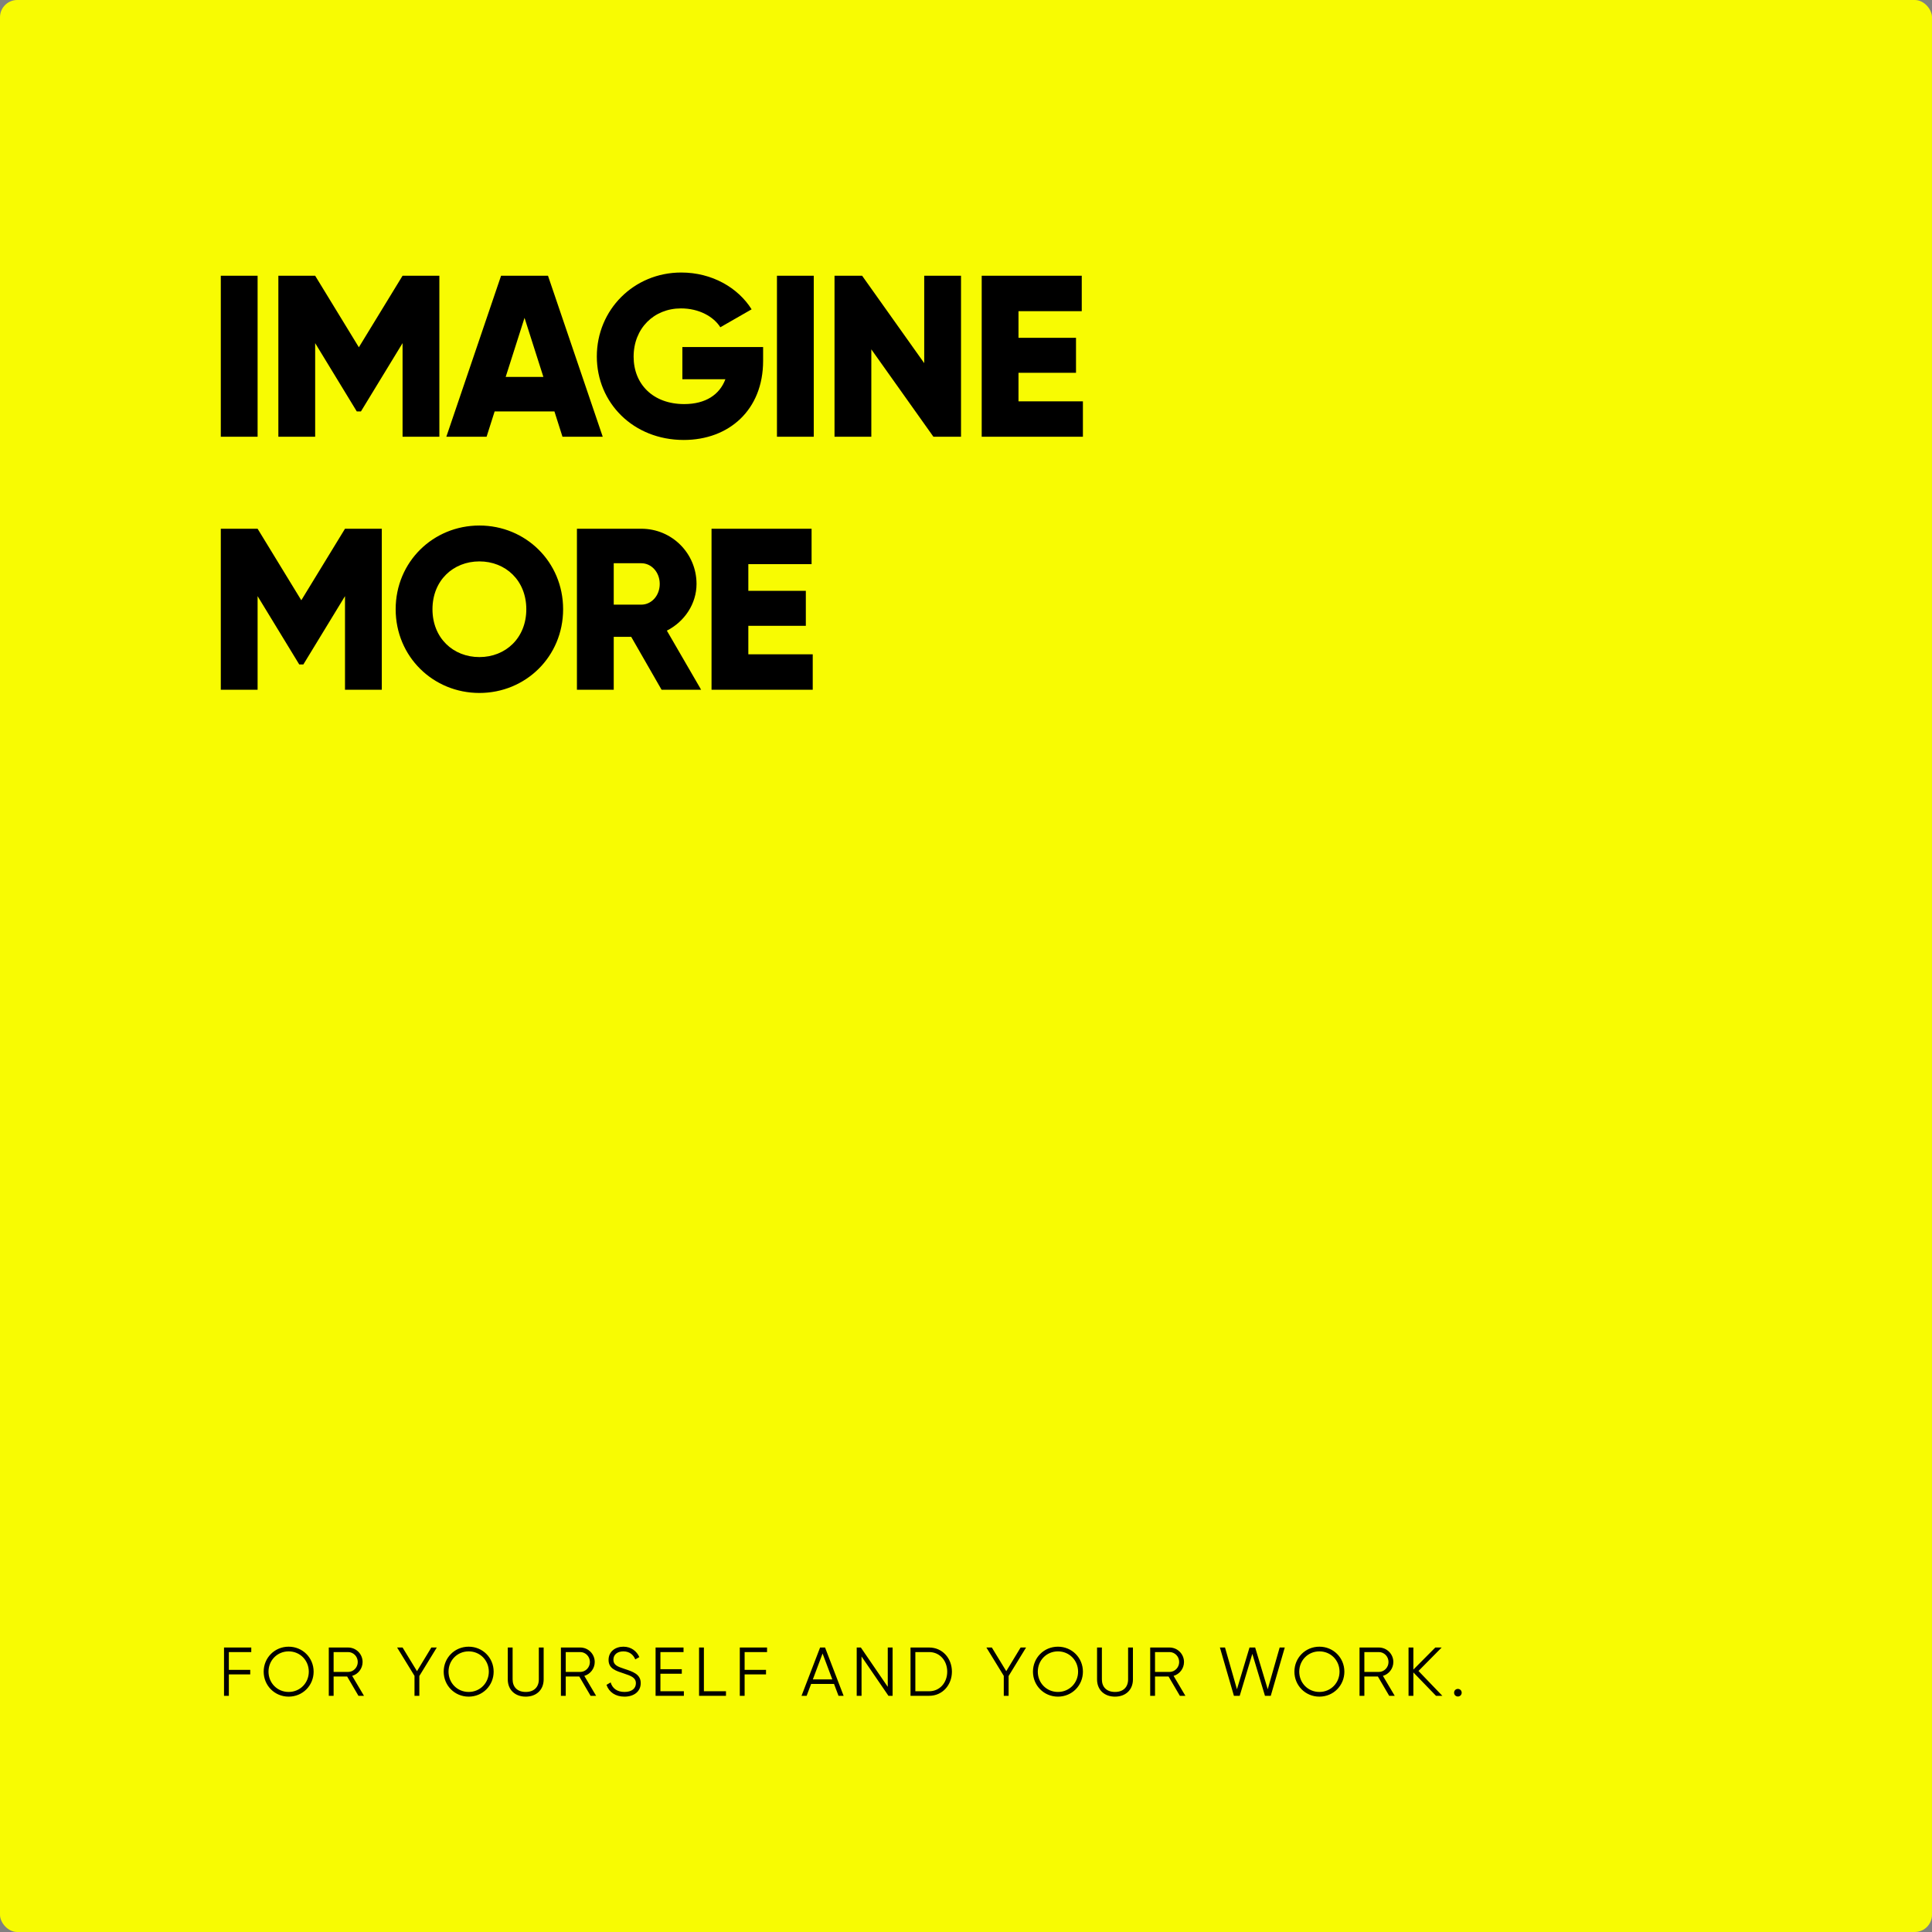 <svg width="336" height="336" viewBox="0 0 336 336" fill="none" xmlns="http://www.w3.org/2000/svg">
<rect x="0" y="0" width="336" height="336" fill="#808080" stroke="none"/>
<rect width="336" height="336" rx="3" fill="#F8FB02"/>
<path d="M38.4 47.955V75.955H44.8V47.955H38.4ZM76.411 47.955H70.011L62.411 60.395L54.811 47.955H48.411V75.955H54.811V59.675L62.051 71.555H62.771L70.011 59.675V75.955H76.411V47.955ZM97.823 75.955H104.823L95.303 47.955H87.143L77.623 75.955H84.623L86.023 71.555H96.423L97.823 75.955ZM87.943 65.555L91.223 55.275L94.503 65.555H87.943ZM132.715 60.355H118.675V65.955H126.155C125.155 68.635 122.715 70.275 118.995 70.275C113.555 70.275 110.195 66.795 110.195 62.035C110.195 57.115 113.715 53.635 118.435 53.635C121.595 53.635 124.115 55.075 125.275 56.915L130.715 53.795C128.355 50.035 123.835 47.395 118.475 47.395C110.235 47.395 103.795 53.875 103.795 61.995C103.795 70.035 110.115 76.515 118.915 76.515C126.755 76.515 132.715 71.315 132.715 62.755V60.355ZM135.123 47.955V75.955H141.523V47.955H135.123ZM160.734 47.955V63.155L149.934 47.955H145.134V75.955H151.534V60.755L162.334 75.955H167.134V47.955H160.734ZM177.131 69.795V64.835H187.131V58.755H177.131V54.115H188.131V47.955H170.731V75.955H188.331V69.795H177.131ZM66.4 91.955H60L52.4 104.395L44.8 91.955H38.4V119.955H44.8V103.675L52.04 115.555H52.76L60 103.675V119.955H66.4V91.955ZM83.373 120.515C91.412 120.515 97.933 114.195 97.933 105.955C97.933 97.715 91.412 91.395 83.373 91.395C75.332 91.395 68.812 97.715 68.812 105.955C68.812 114.195 75.332 120.515 83.373 120.515ZM83.373 114.275C78.812 114.275 75.213 110.955 75.213 105.955C75.213 100.955 78.812 97.635 83.373 97.635C87.933 97.635 91.532 100.955 91.532 105.955C91.532 110.955 87.933 114.275 83.373 114.275ZM115.056 119.955H121.936L115.976 109.675C119.056 108.115 121.136 104.995 121.136 101.555C121.136 96.235 116.856 91.955 111.536 91.955H100.336V119.955H106.736V110.755H109.776L115.056 119.955ZM106.736 97.955H111.536C113.296 97.955 114.736 99.515 114.736 101.555C114.736 103.595 113.296 105.155 111.536 105.155H106.736V97.955ZM130.145 113.795V108.835H140.145V102.755H130.145V98.115H141.145V91.955H123.745V119.955H141.345V113.795H130.145Z" fill="black"/>
<path d="M43.7 287.316V286.524H38.96V294.924H39.8V291.204H43.52V290.412H39.8V287.316H43.7ZM50.2 295.068C52.648 295.068 54.544 293.124 54.544 290.724C54.544 288.324 52.648 286.38 50.2 286.38C47.752 286.38 45.856 288.324 45.856 290.724C45.856 293.124 47.752 295.068 50.2 295.068ZM50.2 294.252C48.208 294.252 46.696 292.68 46.696 290.724C46.696 288.768 48.208 287.196 50.2 287.196C52.192 287.196 53.704 288.768 53.704 290.724C53.704 292.68 52.192 294.252 50.2 294.252ZM62.34 294.924H63.3L61.248 291.456C62.292 291.156 63.06 290.184 63.06 289.044C63.06 287.652 61.932 286.524 60.54 286.524H57.18V294.924H58.02V291.564H60.372L62.34 294.924ZM58.02 287.316H60.54C61.464 287.316 62.22 288.084 62.22 289.044C62.22 289.992 61.464 290.772 60.54 290.772H58.02V287.316ZM75.965 286.524H75.016L72.52 290.64L70.013 286.524H69.064L72.088 291.456V294.924H72.928V291.48L75.965 286.524ZM81.508 295.068C83.956 295.068 85.852 293.124 85.852 290.724C85.852 288.324 83.956 286.38 81.508 286.38C79.06 286.38 77.164 288.324 77.164 290.724C77.164 293.124 79.06 295.068 81.508 295.068ZM81.508 294.252C79.516 294.252 78.004 292.68 78.004 290.724C78.004 288.768 79.516 287.196 81.508 287.196C83.5 287.196 85.012 288.768 85.012 290.724C85.012 292.68 83.5 294.252 81.508 294.252ZM91.43 295.068C93.266 295.068 94.549 293.904 94.549 292.068V286.524H93.71V292.068C93.71 293.4 92.882 294.252 91.43 294.252C89.978 294.252 89.15 293.4 89.15 292.068V286.524H88.309V292.068C88.309 293.904 89.594 295.068 91.43 295.068ZM102.711 294.924H103.671L101.619 291.456C102.663 291.156 103.431 290.184 103.431 289.044C103.431 287.652 102.303 286.524 100.911 286.524H97.551V294.924H98.391V291.564H100.743L102.711 294.924ZM98.391 287.316H100.911C101.835 287.316 102.591 288.084 102.591 289.044C102.591 289.992 101.835 290.772 100.911 290.772H98.391V287.316ZM108.598 295.068C110.278 295.068 111.43 294.156 111.43 292.716C111.43 291.156 110.062 290.724 108.538 290.22C107.398 289.848 106.678 289.56 106.678 288.648C106.678 287.724 107.41 287.196 108.418 287.196C109.522 287.196 110.17 287.832 110.482 288.588L111.19 288.192C110.758 287.196 109.798 286.38 108.418 286.38C107.026 286.38 105.838 287.208 105.838 288.684C105.838 290.232 107.158 290.592 108.526 291.048C109.762 291.456 110.59 291.768 110.59 292.74C110.59 293.64 109.882 294.252 108.61 294.252C107.29 294.252 106.498 293.604 106.198 292.596L105.478 293.016C105.91 294.288 107.05 295.068 108.598 295.068ZM114.854 294.132V291.084H118.574V290.292H114.854V287.316H118.874V286.524H114.014V294.924H118.934V294.132H114.854ZM122.417 294.132V286.524H121.577V294.924H126.257V294.132H122.417ZM133.4 287.316V286.524H128.66V294.924H129.5V291.204H133.22V290.412H129.5V287.316H133.4ZM145.828 294.924H146.716L143.488 286.524H142.624L139.396 294.924H140.284L141.064 292.86H145.048L145.828 294.924ZM141.364 292.068L143.056 287.568L144.748 292.068H141.364ZM154.394 286.524V293.364L149.714 286.524H148.994V294.924H149.834V288.084L154.514 294.924H155.234V286.524H154.394ZM161.591 286.524H158.351V294.924H161.591C163.907 294.924 165.551 293.04 165.551 290.724C165.551 288.408 163.907 286.524 161.591 286.524ZM161.591 294.132H159.191V287.316H161.591C163.463 287.316 164.735 288.84 164.735 290.724C164.735 292.608 163.463 294.132 161.591 294.132ZM178.447 286.524H177.499L175.003 290.64L172.495 286.524H171.547L174.571 291.456V294.924H175.411V291.48L178.447 286.524ZM183.99 295.068C186.438 295.068 188.334 293.124 188.334 290.724C188.334 288.324 186.438 286.38 183.99 286.38C181.542 286.38 179.646 288.324 179.646 290.724C179.646 293.124 181.542 295.068 183.99 295.068ZM183.99 294.252C181.998 294.252 180.486 292.68 180.486 290.724C180.486 288.768 181.998 287.196 183.99 287.196C185.982 287.196 187.494 288.768 187.494 290.724C187.494 292.68 185.982 294.252 183.99 294.252ZM193.912 295.068C195.748 295.068 197.032 293.904 197.032 292.068V286.524H196.192V292.068C196.192 293.4 195.364 294.252 193.912 294.252C192.46 294.252 191.632 293.4 191.632 292.068V286.524H190.792V292.068C190.792 293.904 192.076 295.068 193.912 295.068ZM205.194 294.924H206.154L204.102 291.456C205.146 291.156 205.914 290.184 205.914 289.044C205.914 287.652 204.786 286.524 203.394 286.524H200.034V294.924H200.874V291.564H203.226L205.194 294.924ZM200.874 287.316H203.394C204.318 287.316 205.074 288.084 205.074 289.044C205.074 289.992 204.318 290.772 203.394 290.772H200.874V287.316ZM214.594 294.924H215.602L217.798 287.628L219.994 294.924H221.002L223.438 286.524H222.55L220.474 293.784L218.29 286.524H217.306L215.122 293.784L213.046 286.524H212.158L214.594 294.924ZM229.459 295.068C231.907 295.068 233.803 293.124 233.803 290.724C233.803 288.324 231.907 286.38 229.459 286.38C227.011 286.38 225.115 288.324 225.115 290.724C225.115 293.124 227.011 295.068 229.459 295.068ZM229.459 294.252C227.467 294.252 225.955 292.68 225.955 290.724C225.955 288.768 227.467 287.196 229.459 287.196C231.451 287.196 232.963 288.768 232.963 290.724C232.963 292.68 231.451 294.252 229.459 294.252ZM241.6 294.924H242.56L240.508 291.456C241.552 291.156 242.32 290.184 242.32 289.044C242.32 287.652 241.192 286.524 239.8 286.524H236.44V294.924H237.28V291.564H239.632L241.6 294.924ZM237.28 287.316H239.8C240.724 287.316 241.48 288.084 241.48 289.044C241.48 289.992 240.724 290.772 239.8 290.772H237.28V287.316ZM250.844 294.924L246.692 290.604L250.724 286.524H249.62L245.804 290.364V286.524H244.964V294.924H245.804V290.856L249.74 294.924H250.844ZM253.545 295.044C253.917 295.044 254.205 294.756 254.205 294.384C254.205 294.012 253.917 293.724 253.545 293.724C253.173 293.724 252.885 294.012 252.885 294.384C252.885 294.756 253.173 295.044 253.545 295.044Z" fill="black"/>
</svg>
